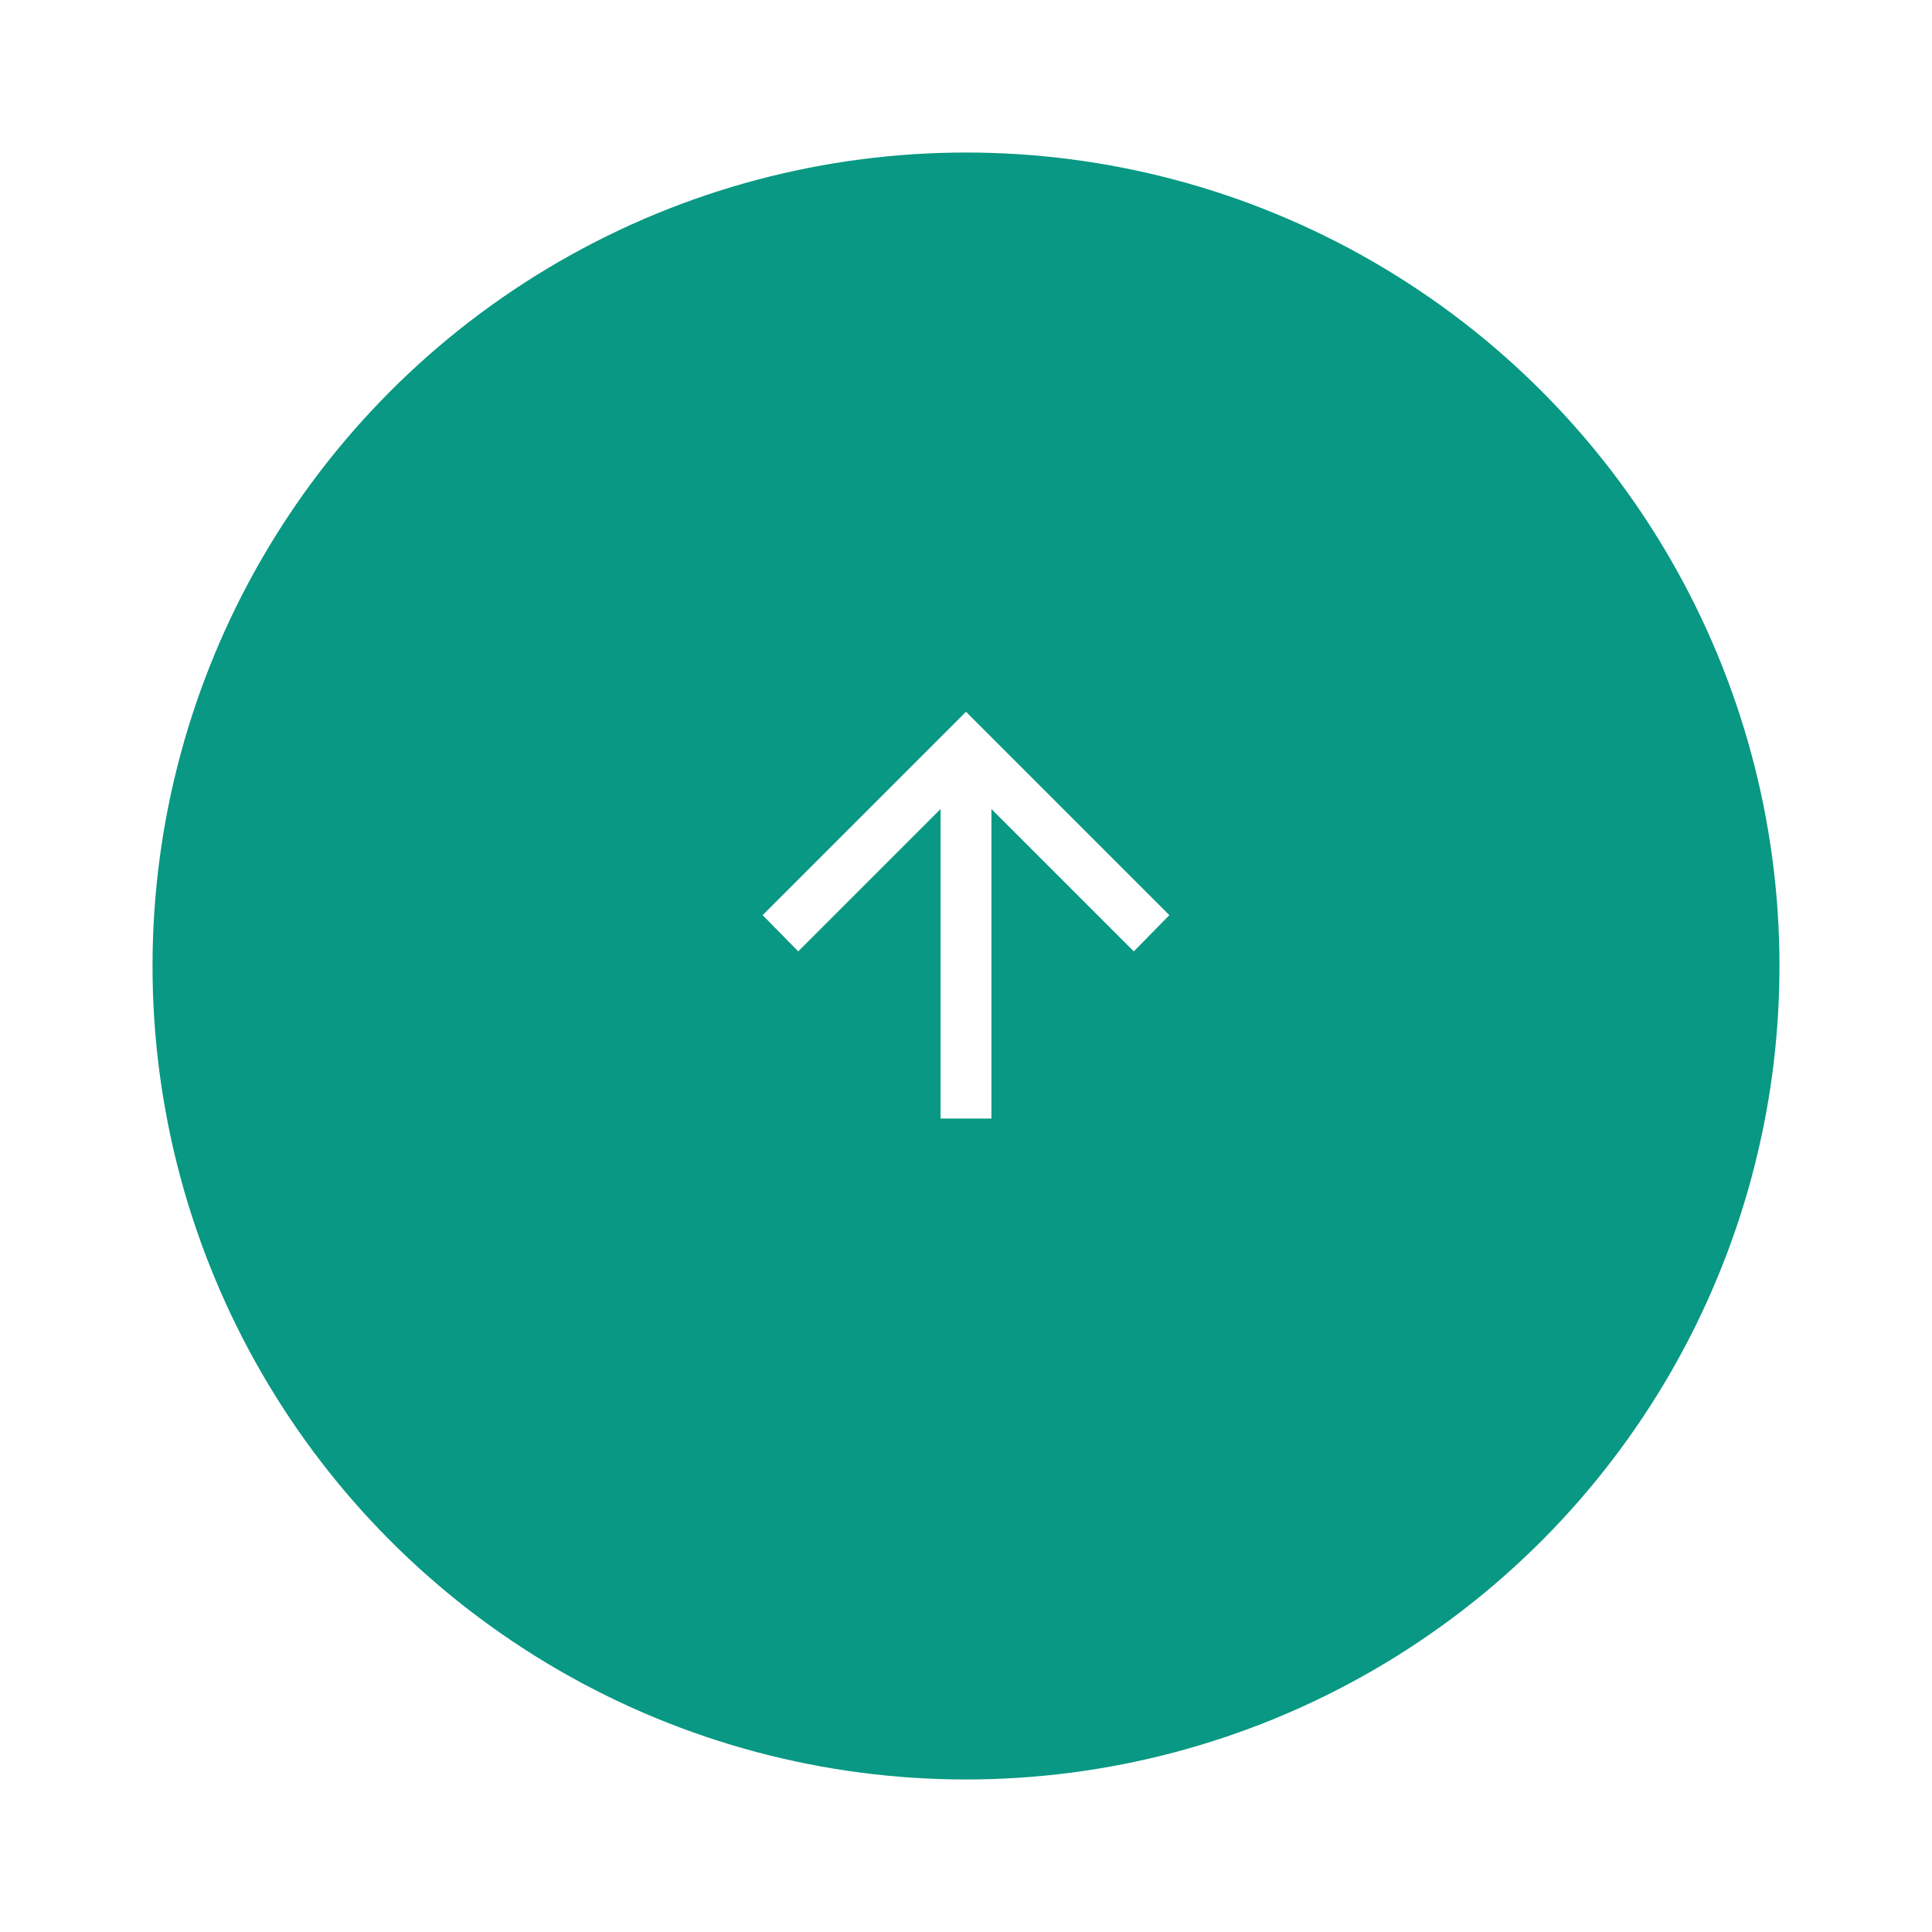 <svg xmlns="http://www.w3.org/2000/svg" width="114" height="114"><defs><filter id="circle" x="0" y="0" width="114" height="114" filterUnits="userSpaceOnUse"><feOffset dy="3" input="SourceAlpha"/><feGaussianBlur stdDeviation="3" result="blur"/><feFlood flood-opacity=".161"/><feComposite operator="in" in2="blur"/><feComposite in="SourceGraphic"/></filter></defs><g id="pagetop" transform="translate(-1707 -9697)"><g transform="translate(1707 9697)" filter="url(#circle)"><circle id="circle-2" data-name="circle" cx="48" cy="48" r="48" transform="translate(9 6)" fill="#089883"/></g><g id="arrow_forward_FILL0_wght400_GRAD0_opsz24" transform="rotate(-90 5757.5 3997.5)"><path id="arrow_forward_FILL0_wght400_GRAD0_opsz24-2" data-name="arrow_forward_FILL0_wght400_GRAD0_opsz24" d="M18.263 13.5H0v-3h18.263l-8.4-8.4L12 0l12 12-12 12-2.137-2.1z" transform="translate(-8 -8)" fill="#fff"/></g></g></svg>